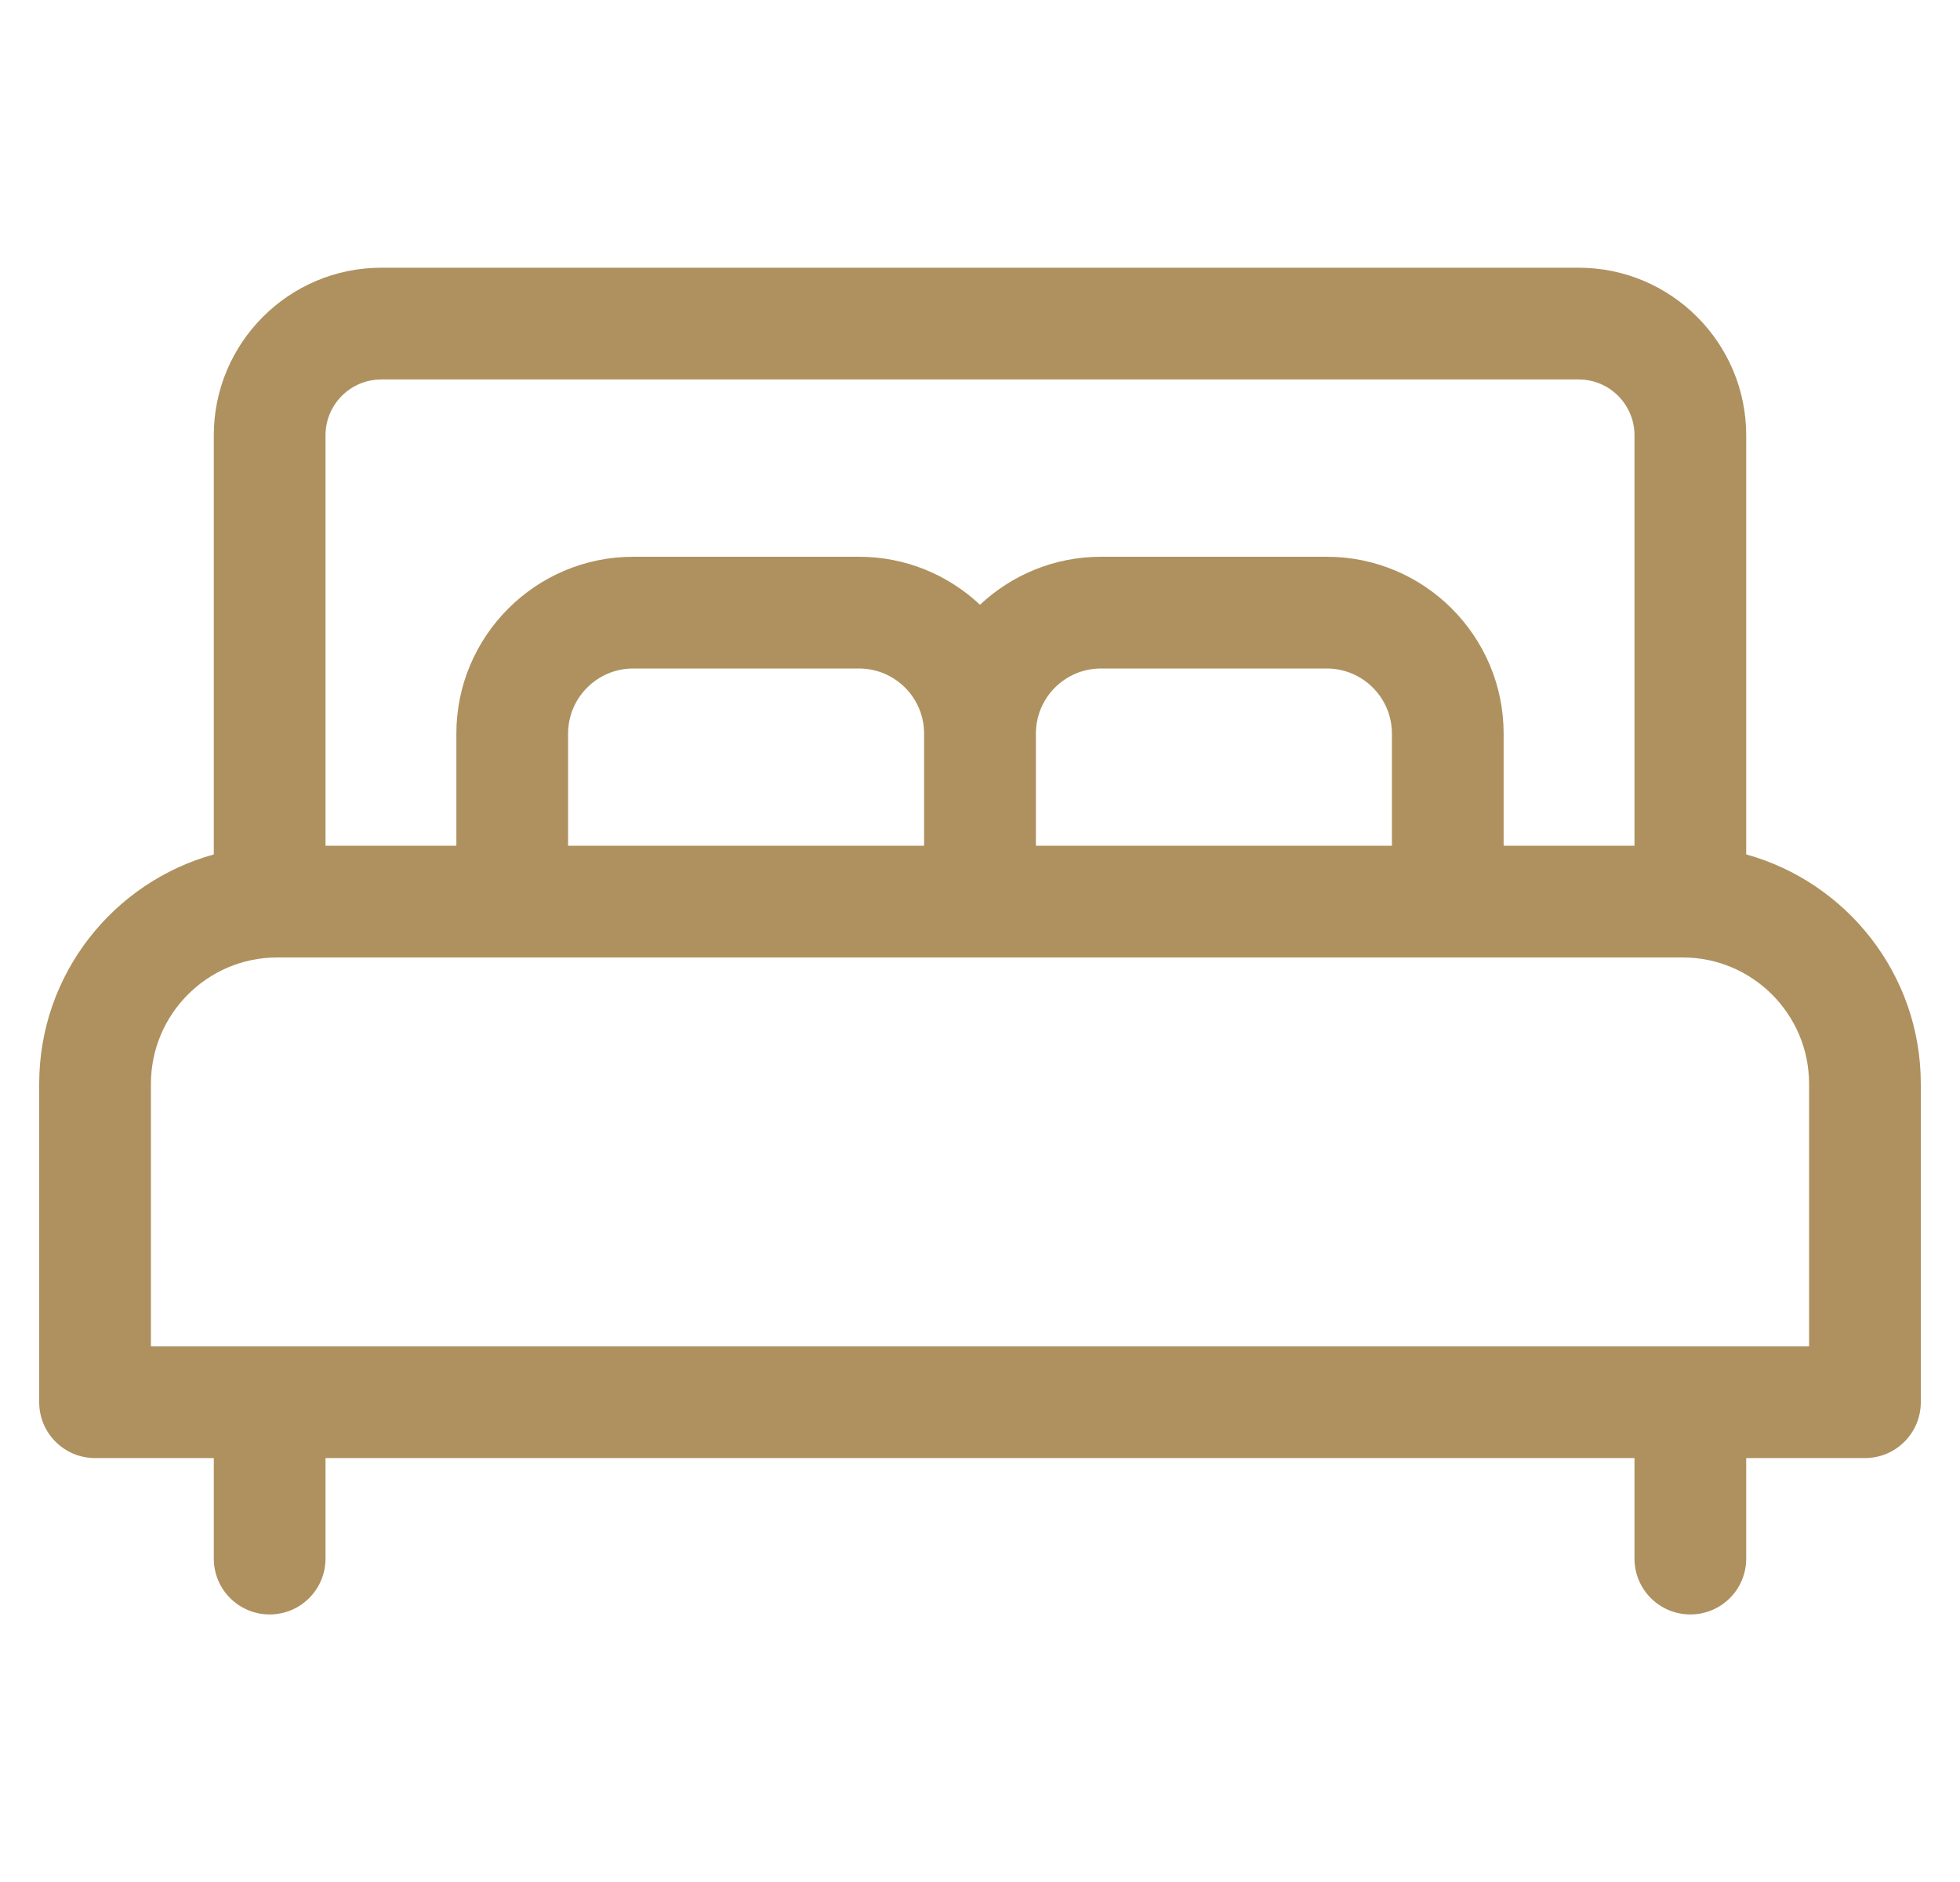 <svg width="25" height="24" viewBox="0 0 25 24" fill="none" xmlns="http://www.w3.org/2000/svg">
<g clip-path="url(#clip0_389_21962)">
<path d="M22.273 10.896V5.551C22.273 4.373 21.315 3.414 20.136 3.414H4.864C3.685 3.414 2.727 4.373 2.727 5.551V10.896C1.444 11.251 0.5 12.427 0.5 13.821V17.882C0.5 18.275 0.819 18.594 1.212 18.594H2.727V19.876C2.727 20.27 3.046 20.588 3.439 20.588C3.833 20.588 4.152 20.27 4.152 19.876V18.594H20.848V19.876C20.848 20.27 21.167 20.588 21.561 20.588C21.954 20.588 22.273 20.27 22.273 19.876V18.594H23.788C24.181 18.594 24.5 18.275 24.5 17.882V13.821C24.5 12.427 23.555 11.251 22.273 10.896ZM4.152 5.551C4.152 5.158 4.471 4.839 4.864 4.839H20.136C20.529 4.839 20.848 5.158 20.848 5.551V10.785H19.179V9.355C19.179 8.111 18.167 7.1 16.924 7.1H14.043C13.447 7.1 12.904 7.333 12.5 7.712C12.096 7.333 11.554 7.1 10.957 7.1H8.077C6.833 7.1 5.821 8.112 5.821 9.355V10.785H4.152V5.551ZM17.754 9.355V10.785H13.213V9.355C13.213 8.897 13.585 8.525 14.043 8.525H16.923C17.381 8.525 17.754 8.897 17.754 9.355ZM11.787 9.355V10.785H7.246V9.355C7.246 8.897 7.619 8.525 8.076 8.525H10.957C11.415 8.525 11.787 8.897 11.787 9.355ZM23.075 17.169H1.925V13.821C1.925 12.933 2.647 12.21 3.535 12.21H21.465C22.352 12.21 23.075 12.933 23.075 13.821V17.169Z" fill="#AE915F"/>
</g>
<defs>
<clipPath id="clip0_389_21962">
<rect width="24" height="24" fill="white" transform="translate(0.5)"/>
</clipPath>
</defs>
</svg>
